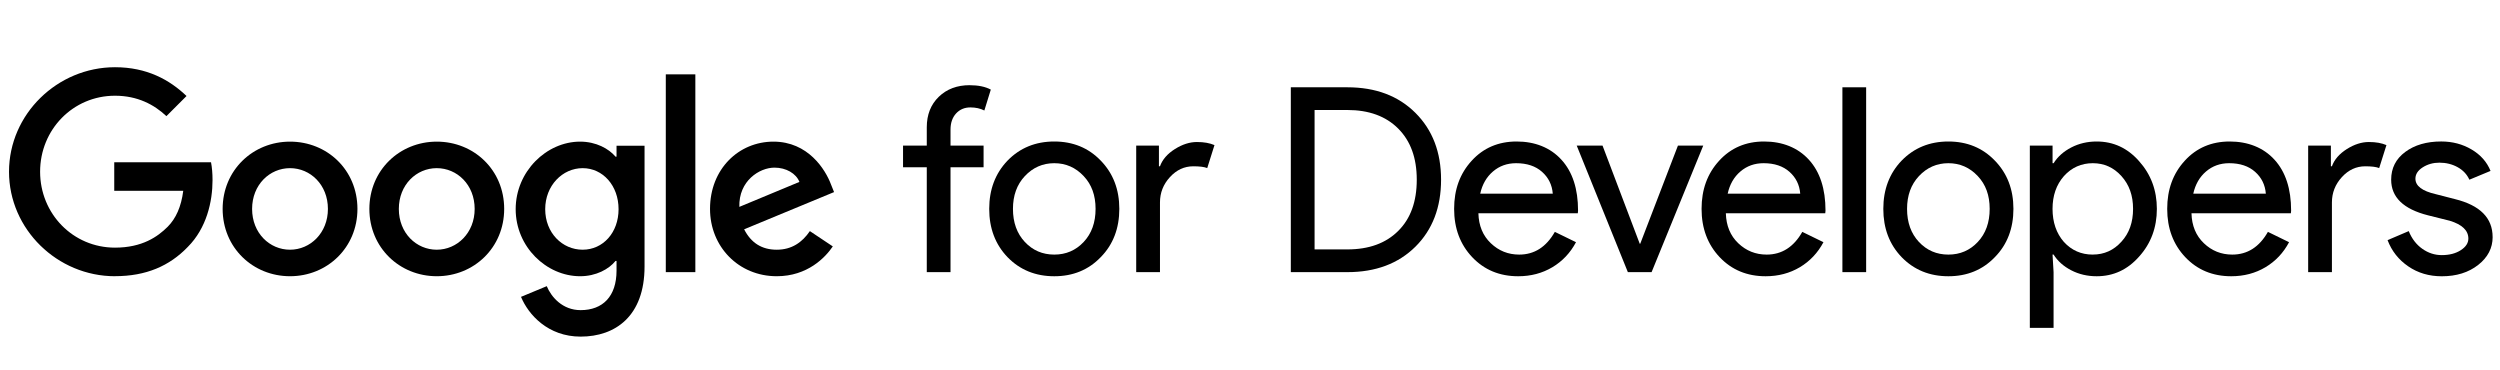 <svg class="h-[20px]" viewBox="0 0 432 64" fill="none" xmlns="http://www.w3.org/2000/svg"><path d="M167.557 14.724C169.045 14.724 170.262 14.976 171.212 15.481L170.096 19.094C169.385 18.734 168.581 18.561 167.687 18.561C166.673 18.561 165.849 18.91 165.209 19.608C164.57 20.307 164.25 21.238 164.25 22.397V25.158H169.962V28.908H164.25V47.021H160.147V28.908H156.045V25.158H160.147V21.994C160.147 19.819 160.84 18.065 162.222 16.725C163.605 15.389 165.385 14.72 167.551 14.72L167.557 14.724Z" fill="currentColor"></path><path d="M170.936 36.094C170.936 32.735 171.995 29.955 174.102 27.753C176.246 25.555 178.939 24.451 182.177 24.451C185.414 24.451 188.098 25.555 190.206 27.753C192.35 29.955 193.418 32.735 193.418 36.094C193.418 39.456 192.345 42.268 190.206 44.437C188.094 46.637 185.414 47.736 182.177 47.736C178.939 47.736 176.24 46.637 174.102 44.437C171.989 42.234 170.936 39.456 170.936 36.094ZM175.039 36.094C175.039 38.445 175.724 40.347 177.09 41.808C178.457 43.268 180.155 43.994 182.177 43.994C184.199 43.994 185.896 43.268 187.263 41.808C188.631 40.351 189.315 38.445 189.315 36.094C189.315 33.742 188.631 31.886 187.263 30.432C185.867 28.943 184.171 28.201 182.177 28.201C180.185 28.201 178.486 28.943 177.09 30.432C175.724 31.891 175.039 33.777 175.039 36.094Z" fill="currentColor"></path><path d="M200.44 47.025H196.336V25.164H200.263V28.736H200.444C200.861 27.575 201.715 26.585 203.008 25.766C204.303 24.946 205.574 24.54 206.824 24.54C208.077 24.54 209.028 24.72 209.862 25.073L208.61 29.044C208.108 28.836 207.301 28.736 206.2 28.736C204.654 28.736 203.303 29.358 202.161 30.607C201.015 31.857 200.444 33.312 200.444 34.98V47.025H200.44Z" fill="currentColor"></path><path d="M223.054 47.025V15.084H232.827C237.706 15.084 241.622 16.556 244.58 19.5C247.54 22.444 249.017 26.3 249.017 31.056C249.017 35.813 247.54 39.704 244.58 42.631C241.622 45.559 237.706 47.025 232.827 47.025H223.054ZM227.159 19.008V43.098H232.824C236.542 43.098 239.47 42.037 241.608 39.907C243.753 37.783 244.817 34.83 244.817 31.052C244.817 27.276 243.745 24.362 241.608 22.216C239.466 20.072 236.535 19.008 232.824 19.008H227.159Z" fill="currentColor"></path><path d="M262.339 47.736C259.131 47.736 256.482 46.637 254.396 44.437C252.316 42.234 251.273 39.456 251.273 36.094C251.273 32.735 252.28 29.989 254.309 27.774C256.329 25.558 258.923 24.451 262.073 24.451C265.227 24.451 267.897 25.496 269.811 27.597C271.732 29.696 272.688 32.634 272.688 36.411L272.645 36.857H255.468C255.525 39.001 256.237 40.722 257.613 42.03C258.979 43.339 260.613 43.994 262.519 43.994C265.138 43.994 267.188 42.684 268.677 40.067L272.334 41.851C271.353 43.694 269.991 45.139 268.25 46.177C266.508 47.213 264.542 47.736 262.339 47.736ZM255.783 33.463H268.32C268.198 31.943 267.581 30.687 266.467 29.696C265.352 28.701 263.856 28.201 261.981 28.201C260.432 28.201 259.105 28.676 257.991 29.627C256.876 30.576 256.136 31.857 255.783 33.463Z" fill="currentColor"></path><path d="M285.395 47.025H281.294L272.459 25.164H276.92L283.346 42.116H283.433L289.946 25.164H294.319L285.395 47.025Z" fill="currentColor"></path><path d="M305.099 47.736C301.889 47.736 299.241 46.637 297.156 44.437C295.077 42.234 294.032 39.456 294.032 36.094C294.032 32.735 295.042 29.989 297.069 27.774C299.091 25.558 301.681 24.451 304.833 24.451C307.987 24.451 310.658 25.496 312.572 27.597C314.492 29.696 315.447 32.634 315.447 36.411L315.403 36.857H298.227C298.287 39.001 298.999 40.722 300.369 42.03C301.739 43.339 303.374 43.994 305.278 43.994C307.899 43.994 309.949 42.684 311.438 40.067L315.094 41.851C314.114 43.694 312.751 45.139 311.013 46.177C309.268 47.213 307.302 47.736 305.099 47.736ZM298.544 33.463H311.079C310.957 31.943 310.341 30.687 309.226 29.696C308.11 28.701 306.619 28.201 304.743 28.201C303.195 28.201 301.865 28.676 300.75 29.627C299.633 30.576 298.897 31.857 298.544 33.463Z" fill="currentColor"></path><path d="M322.47 15.084V47.025H318.368V15.084H322.47Z" fill="currentColor"></path><path d="M325.437 36.094C325.437 32.735 326.493 29.955 328.604 27.753C330.748 25.555 333.437 24.451 336.68 24.451C339.918 24.451 342.598 25.555 344.708 27.753C346.853 29.955 347.919 32.735 347.919 36.094C347.919 39.456 346.848 42.268 344.708 44.437C342.593 46.637 339.918 47.736 336.68 47.736C333.437 47.736 330.744 46.637 328.604 44.437C326.488 42.234 325.437 39.456 325.437 36.094ZM329.54 36.094C329.54 38.445 330.224 40.347 331.59 41.808C332.958 43.268 334.655 43.994 336.68 43.994C338.699 43.994 340.396 43.268 341.764 41.808C343.132 40.351 343.816 38.445 343.816 36.094C343.816 33.742 343.132 31.886 341.764 30.432C340.37 28.943 338.67 28.201 336.68 28.201C334.685 28.201 332.987 28.943 331.59 30.432C330.224 31.891 329.54 33.777 329.54 36.094Z" fill="currentColor"></path><path d="M362.305 47.736C360.701 47.736 359.235 47.395 357.913 46.708C356.588 46.025 355.571 45.121 354.857 43.989H354.678L354.857 47.025V56.661H350.755V25.164H354.683V28.201H354.862C355.575 27.071 356.594 26.163 357.918 25.48C359.241 24.794 360.706 24.451 362.31 24.451C365.198 24.451 367.633 25.582 369.628 27.842C371.679 30.129 372.706 32.885 372.706 36.094C372.706 39.305 371.679 42.088 369.628 44.349C367.633 46.607 365.198 47.736 362.31 47.736H362.305ZM361.636 43.989C363.599 43.989 365.25 43.249 366.588 41.758C367.926 40.303 368.594 38.414 368.594 36.094C368.594 33.777 367.926 31.914 366.588 30.432C365.25 28.943 363.599 28.201 361.636 28.201C359.673 28.201 357.979 28.943 356.642 30.432C355.333 31.92 354.678 33.807 354.678 36.094C354.678 38.384 355.333 40.318 356.642 41.808C357.979 43.268 359.643 43.994 361.636 43.994V43.989Z" fill="currentColor"></path><path d="M385.557 47.736C382.347 47.736 379.699 46.637 377.616 44.437C375.534 42.234 374.493 39.456 374.493 36.094C374.493 32.735 375.501 29.989 377.527 27.774C379.549 25.558 382.138 24.451 385.291 24.451C388.442 24.451 391.117 25.496 393.031 27.597C394.949 29.696 395.906 32.634 395.906 36.411L395.864 36.857H378.689C378.745 39.001 379.458 40.722 380.83 42.03C382.197 43.339 383.833 43.994 385.737 43.994C388.356 43.994 390.406 42.684 391.896 40.067L395.55 41.851C394.573 43.694 393.211 45.139 391.469 46.177C389.728 47.213 387.759 47.736 385.557 47.736ZM379 33.463H391.537C391.415 31.943 390.801 30.687 389.685 29.696C388.57 28.701 387.076 28.201 385.198 28.201C383.652 28.201 382.323 28.676 381.208 29.627C380.092 30.576 379.355 31.857 379 33.463Z" fill="currentColor"></path><path d="M402.952 47.025H398.85V25.164H402.778V28.736H402.956C403.374 27.575 404.229 26.585 405.521 25.766C406.816 24.946 408.087 24.54 409.339 24.54C410.589 24.54 411.539 24.72 412.377 25.073L411.123 29.044C410.618 28.836 409.812 28.736 408.713 28.736C407.166 28.736 405.818 29.358 404.674 30.607C403.531 31.857 402.956 33.312 402.956 34.98V47.025H402.952Z" fill="currentColor"></path><path d="M430.728 40.96C430.728 42.865 429.894 44.469 428.231 45.778C426.563 47.088 424.47 47.741 421.939 47.741C419.74 47.741 417.806 47.17 416.145 46.025C414.474 44.882 413.285 43.373 412.572 41.496L416.23 39.936C416.761 41.245 417.541 42.264 418.57 42.99C419.597 43.717 420.719 44.083 421.939 44.083C423.25 44.083 424.342 43.8 425.222 43.233C426.096 42.668 426.533 42.002 426.533 41.226C426.533 39.829 425.462 38.801 423.324 38.147L419.575 37.21C415.323 36.139 413.194 34.087 413.194 31.052C413.194 29.057 414.004 27.459 415.623 26.257C417.243 25.053 419.32 24.447 421.845 24.447C423.78 24.447 425.526 24.907 427.085 25.828C428.649 26.751 429.738 27.987 430.365 29.533L426.709 31.052C426.291 30.129 425.618 29.409 424.677 28.889C423.74 28.37 422.691 28.109 421.531 28.109C420.456 28.109 419.497 28.376 418.652 28.913C417.81 29.451 417.384 30.101 417.384 30.876C417.384 32.127 418.555 33.019 420.908 33.554L424.211 34.404C428.552 35.475 430.724 37.662 430.724 40.96H430.728Z" fill="currentColor"></path><path d="M19.87 47.732C9.919 47.732 1.558 39.624 1.558 29.676C1.558 19.725 9.919 11.616 19.87 11.616C25.374 11.616 29.285 13.774 32.233 16.59L28.756 20.068C26.642 18.085 23.782 16.541 19.87 16.541C12.608 16.541 6.93 22.401 6.93 29.67C6.93 36.937 12.608 42.792 19.87 42.792C24.578 42.792 27.263 40.899 28.981 39.178C30.386 37.767 31.312 35.746 31.666 32.967H19.742V28.035H36.464C36.636 28.917 36.726 29.974 36.726 31.119C36.726 34.821 35.709 39.403 32.456 42.662C29.292 45.963 25.24 47.724 19.87 47.724V47.732Z" fill="currentColor"></path><path d="M61.766 36.103C61.766 42.8 56.534 47.732 50.118 47.732C43.703 47.732 38.472 42.8 38.472 36.103C38.472 29.409 43.703 24.474 50.118 24.474C56.534 24.474 61.766 29.363 61.766 36.103ZM56.664 36.103C56.664 31.92 53.63 29.057 50.114 29.057C46.598 29.057 43.563 31.92 43.563 36.103C43.563 40.288 46.598 43.15 50.114 43.15C53.63 43.15 56.664 40.245 56.664 36.103Z" fill="currentColor"></path><path d="M87.123 36.103C87.123 42.8 81.889 47.732 75.475 47.732C69.058 47.732 63.827 42.8 63.827 36.103C63.827 29.409 69.058 24.474 75.475 24.474C81.889 24.474 87.123 29.363 87.123 36.103ZM82.022 36.103C82.022 31.92 78.987 29.057 75.469 29.057C71.952 29.057 68.918 31.92 68.918 36.103C68.918 40.288 71.952 43.15 75.469 43.15C78.987 43.15 82.022 40.245 82.022 36.103Z" fill="currentColor"></path><path d="M111.378 25.179V46.056C111.378 54.644 106.315 58.167 100.332 58.167C94.696 58.167 91.308 54.382 90.031 51.296L94.479 49.45C95.27 51.346 97.21 53.591 100.332 53.591C104.162 53.591 106.537 51.214 106.537 46.764V45.089H106.365C105.219 46.502 103.018 47.732 100.245 47.732C94.436 47.732 89.109 42.668 89.109 36.147C89.109 29.627 94.436 24.474 100.245 24.474C103.018 24.474 105.219 25.707 106.365 27.074H106.537V25.179H111.378ZM106.888 36.147C106.888 32.05 104.158 29.057 100.682 29.057C97.205 29.057 94.212 32.056 94.212 36.147C94.212 40.241 97.159 43.15 100.682 43.15C104.201 43.15 106.888 40.196 106.888 36.147Z" fill="currentColor"></path><path d="M120.156 12.848V47.025H115.05V12.848H120.156Z" fill="currentColor"></path><path d="M139.945 39.936L143.908 42.579C142.63 44.474 139.547 47.732 134.223 47.732C127.623 47.732 122.692 42.622 122.692 36.103C122.692 29.188 127.667 24.474 133.65 24.474C139.633 24.474 142.625 29.276 143.598 31.877L144.126 33.194L128.587 39.624C129.776 41.959 131.623 43.15 134.223 43.15C136.821 43.15 138.625 41.875 139.945 39.936ZM127.753 35.751L138.14 31.433C137.569 29.98 135.854 28.966 133.83 28.966C131.235 28.966 127.623 31.255 127.759 35.751H127.753Z" fill="currentColor"></path></svg>
